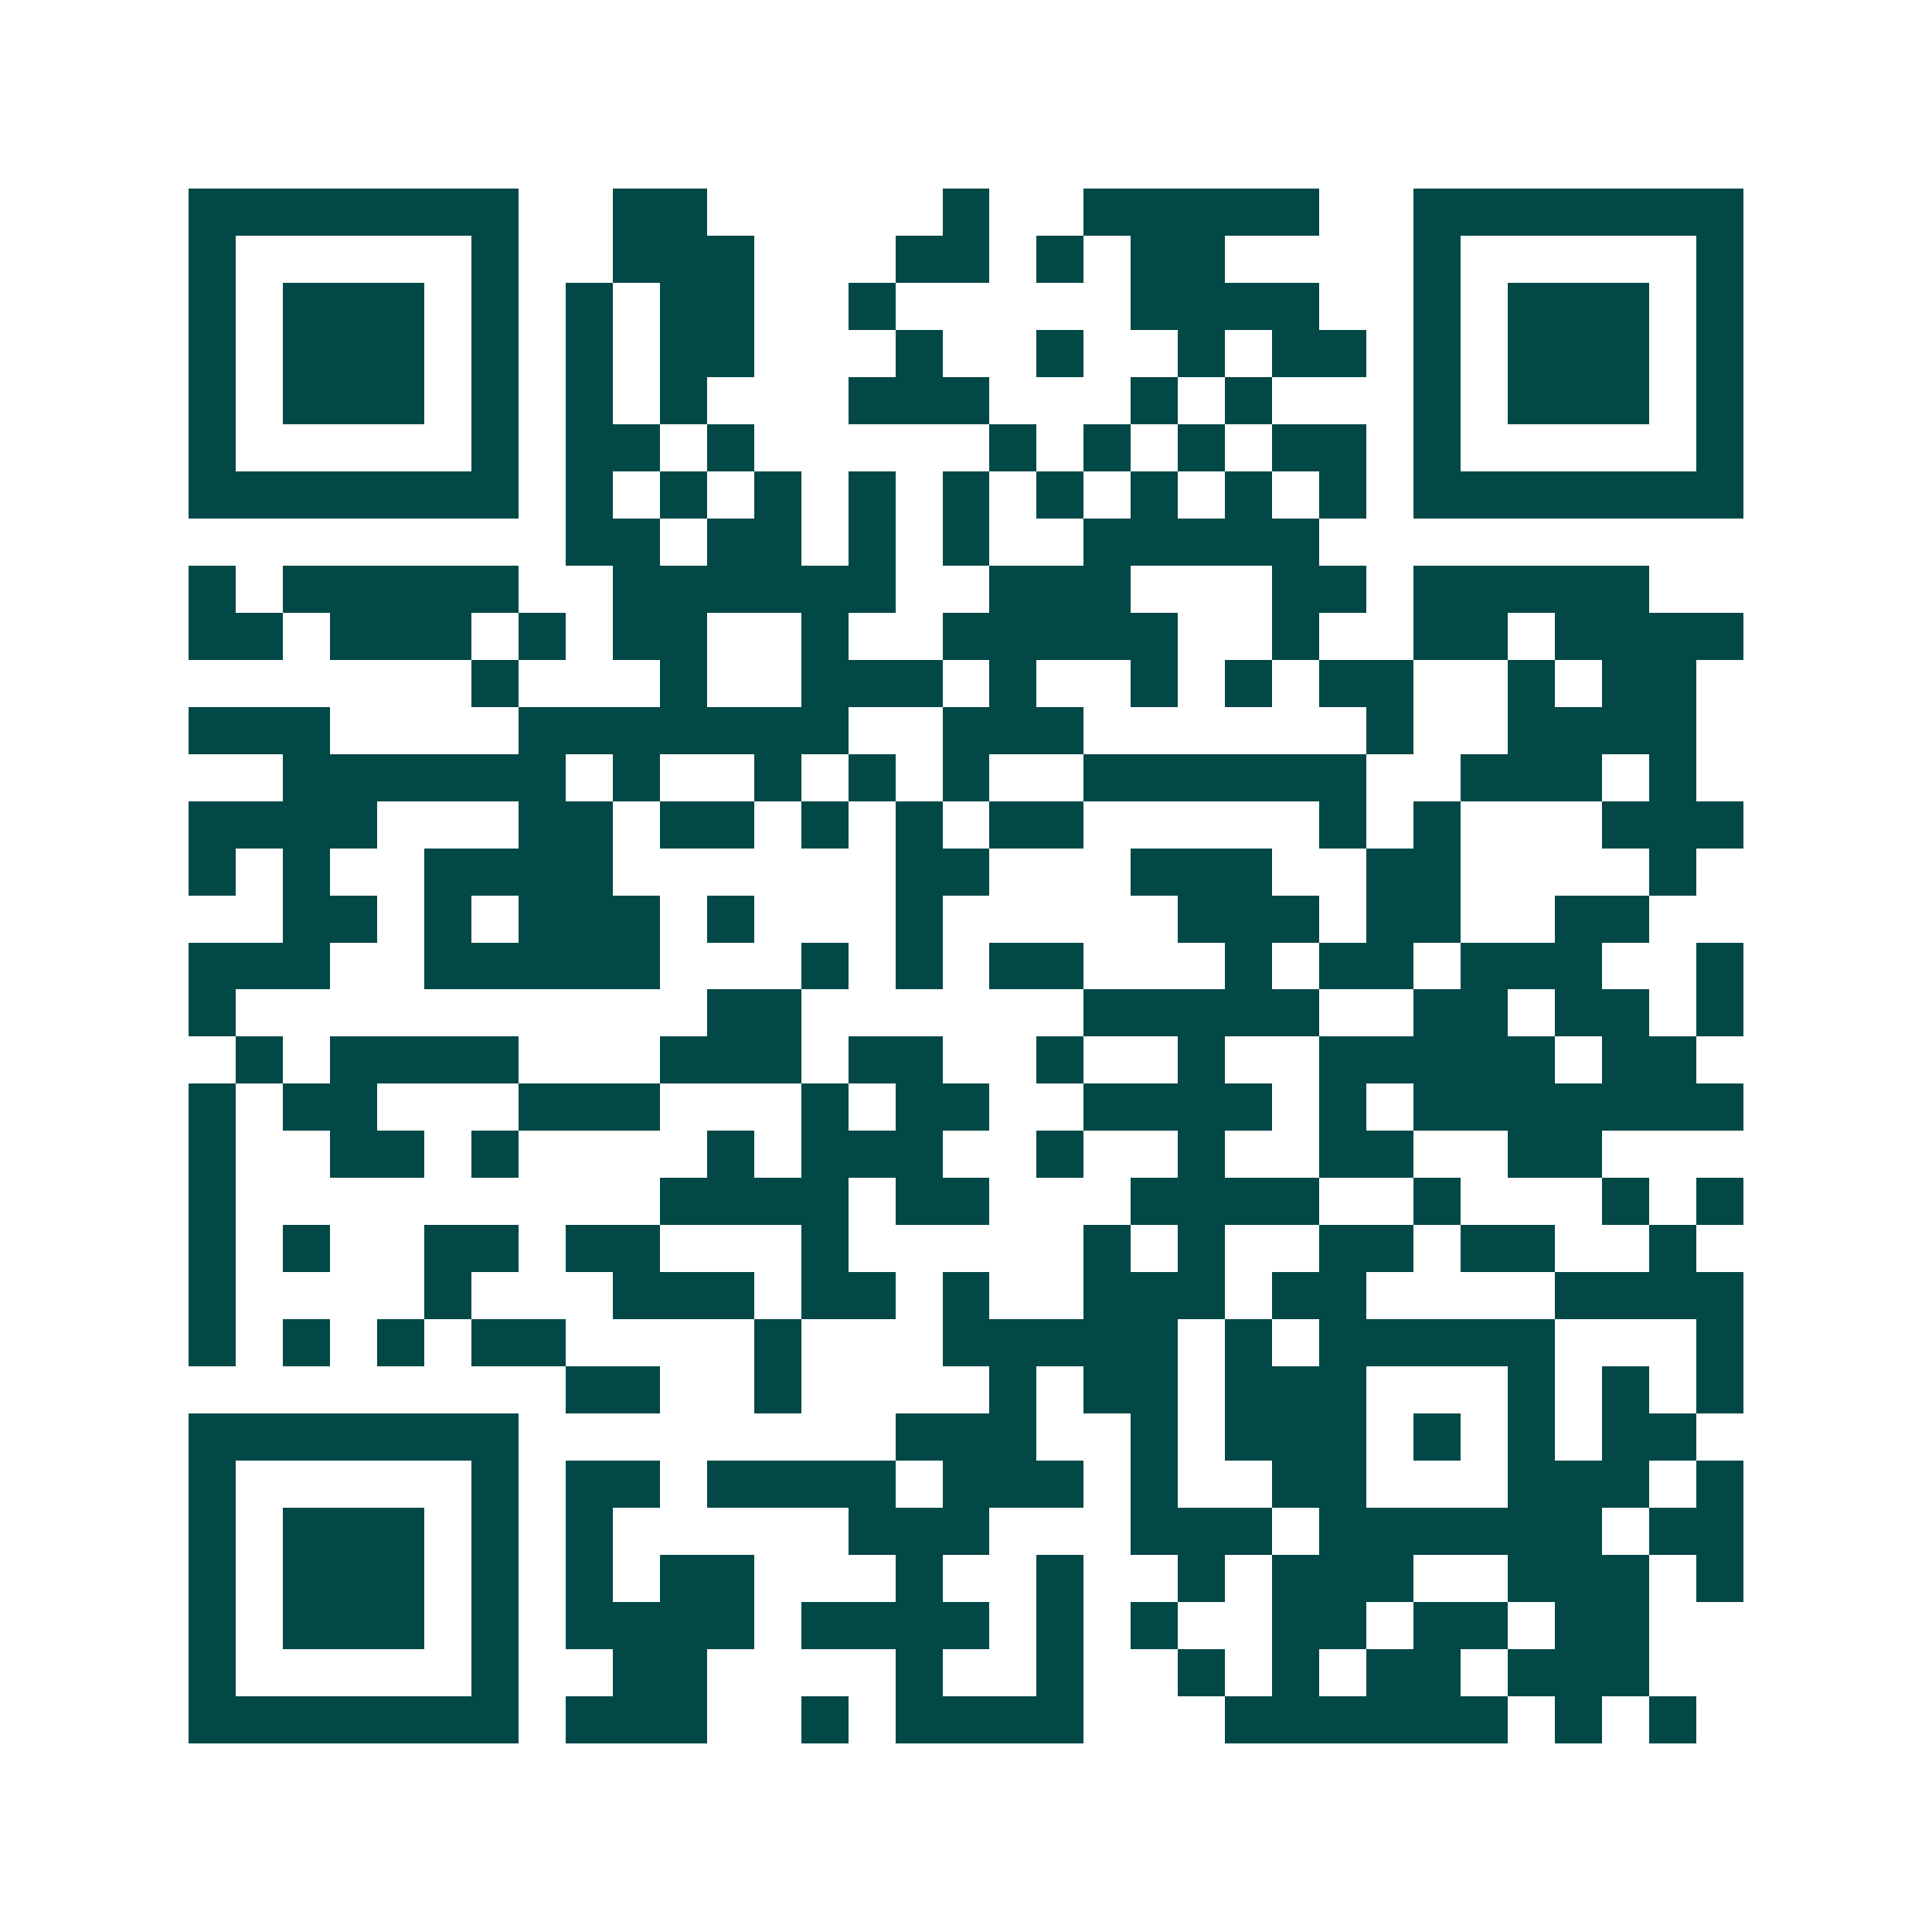 <svg xmlns="http://www.w3.org/2000/svg" width="200" height="200" viewBox="0 0 41 41" shape-rendering="crispEdges"><path fill="#ffffff" d="M0 0h41v41H0z"/><path stroke="#014847" d="M4 4.5h7m2 0h2m5 0h1m2 0h5m2 0h7M4 5.5h1m5 0h1m2 0h3m3 0h2m1 0h1m1 0h2m4 0h1m5 0h1M4 6.5h1m1 0h3m1 0h1m1 0h1m1 0h2m2 0h1m5 0h4m2 0h1m1 0h3m1 0h1M4 7.5h1m1 0h3m1 0h1m1 0h1m1 0h2m3 0h1m2 0h1m2 0h1m1 0h2m1 0h1m1 0h3m1 0h1M4 8.5h1m1 0h3m1 0h1m1 0h1m1 0h1m3 0h3m3 0h1m1 0h1m3 0h1m1 0h3m1 0h1M4 9.5h1m5 0h1m1 0h2m1 0h1m5 0h1m1 0h1m1 0h1m1 0h2m1 0h1m5 0h1M4 10.5h7m1 0h1m1 0h1m1 0h1m1 0h1m1 0h1m1 0h1m1 0h1m1 0h1m1 0h1m1 0h7M12 11.5h2m1 0h2m1 0h1m1 0h1m2 0h5M4 12.5h1m1 0h5m2 0h6m2 0h3m3 0h2m1 0h5M4 13.5h2m1 0h3m1 0h1m1 0h2m2 0h1m2 0h5m2 0h1m2 0h2m1 0h4M10 14.5h1m3 0h1m2 0h3m1 0h1m2 0h1m1 0h1m1 0h2m2 0h1m1 0h2M4 15.5h3m4 0h7m2 0h3m6 0h1m2 0h4M6 16.5h6m1 0h1m2 0h1m1 0h1m1 0h1m2 0h6m2 0h3m1 0h1M4 17.5h4m3 0h2m1 0h2m1 0h1m1 0h1m1 0h2m5 0h1m1 0h1m3 0h3M4 18.5h1m1 0h1m2 0h4m6 0h2m3 0h3m2 0h2m4 0h1M6 19.5h2m1 0h1m1 0h3m1 0h1m3 0h1m5 0h3m1 0h2m2 0h2M4 20.5h3m2 0h5m3 0h1m1 0h1m1 0h2m3 0h1m1 0h2m1 0h3m2 0h1M4 21.5h1m10 0h2m6 0h5m2 0h2m1 0h2m1 0h1M5 22.5h1m1 0h4m3 0h3m1 0h2m2 0h1m2 0h1m2 0h5m1 0h2M4 23.5h1m1 0h2m3 0h3m3 0h1m1 0h2m2 0h4m1 0h1m1 0h7M4 24.5h1m2 0h2m1 0h1m4 0h1m1 0h3m2 0h1m2 0h1m2 0h2m2 0h2M4 25.5h1m9 0h4m1 0h2m3 0h4m2 0h1m3 0h1m1 0h1M4 26.5h1m1 0h1m2 0h2m1 0h2m3 0h1m5 0h1m1 0h1m2 0h2m1 0h2m2 0h1M4 27.5h1m4 0h1m3 0h3m1 0h2m1 0h1m2 0h3m1 0h2m4 0h4M4 28.5h1m1 0h1m1 0h1m1 0h2m4 0h1m3 0h5m1 0h1m1 0h5m3 0h1M12 29.5h2m2 0h1m4 0h1m1 0h2m1 0h3m3 0h1m1 0h1m1 0h1M4 30.5h7m8 0h3m2 0h1m1 0h3m1 0h1m1 0h1m1 0h2M4 31.5h1m5 0h1m1 0h2m1 0h4m1 0h3m1 0h1m2 0h2m3 0h3m1 0h1M4 32.5h1m1 0h3m1 0h1m1 0h1m5 0h3m3 0h3m1 0h6m1 0h2M4 33.5h1m1 0h3m1 0h1m1 0h1m1 0h2m3 0h1m2 0h1m2 0h1m1 0h3m2 0h3m1 0h1M4 34.5h1m1 0h3m1 0h1m1 0h4m1 0h4m1 0h1m1 0h1m2 0h2m1 0h2m1 0h2M4 35.5h1m5 0h1m2 0h2m4 0h1m2 0h1m2 0h1m1 0h1m1 0h2m1 0h3M4 36.5h7m1 0h3m2 0h1m1 0h4m3 0h6m1 0h1m1 0h1"/></svg>
